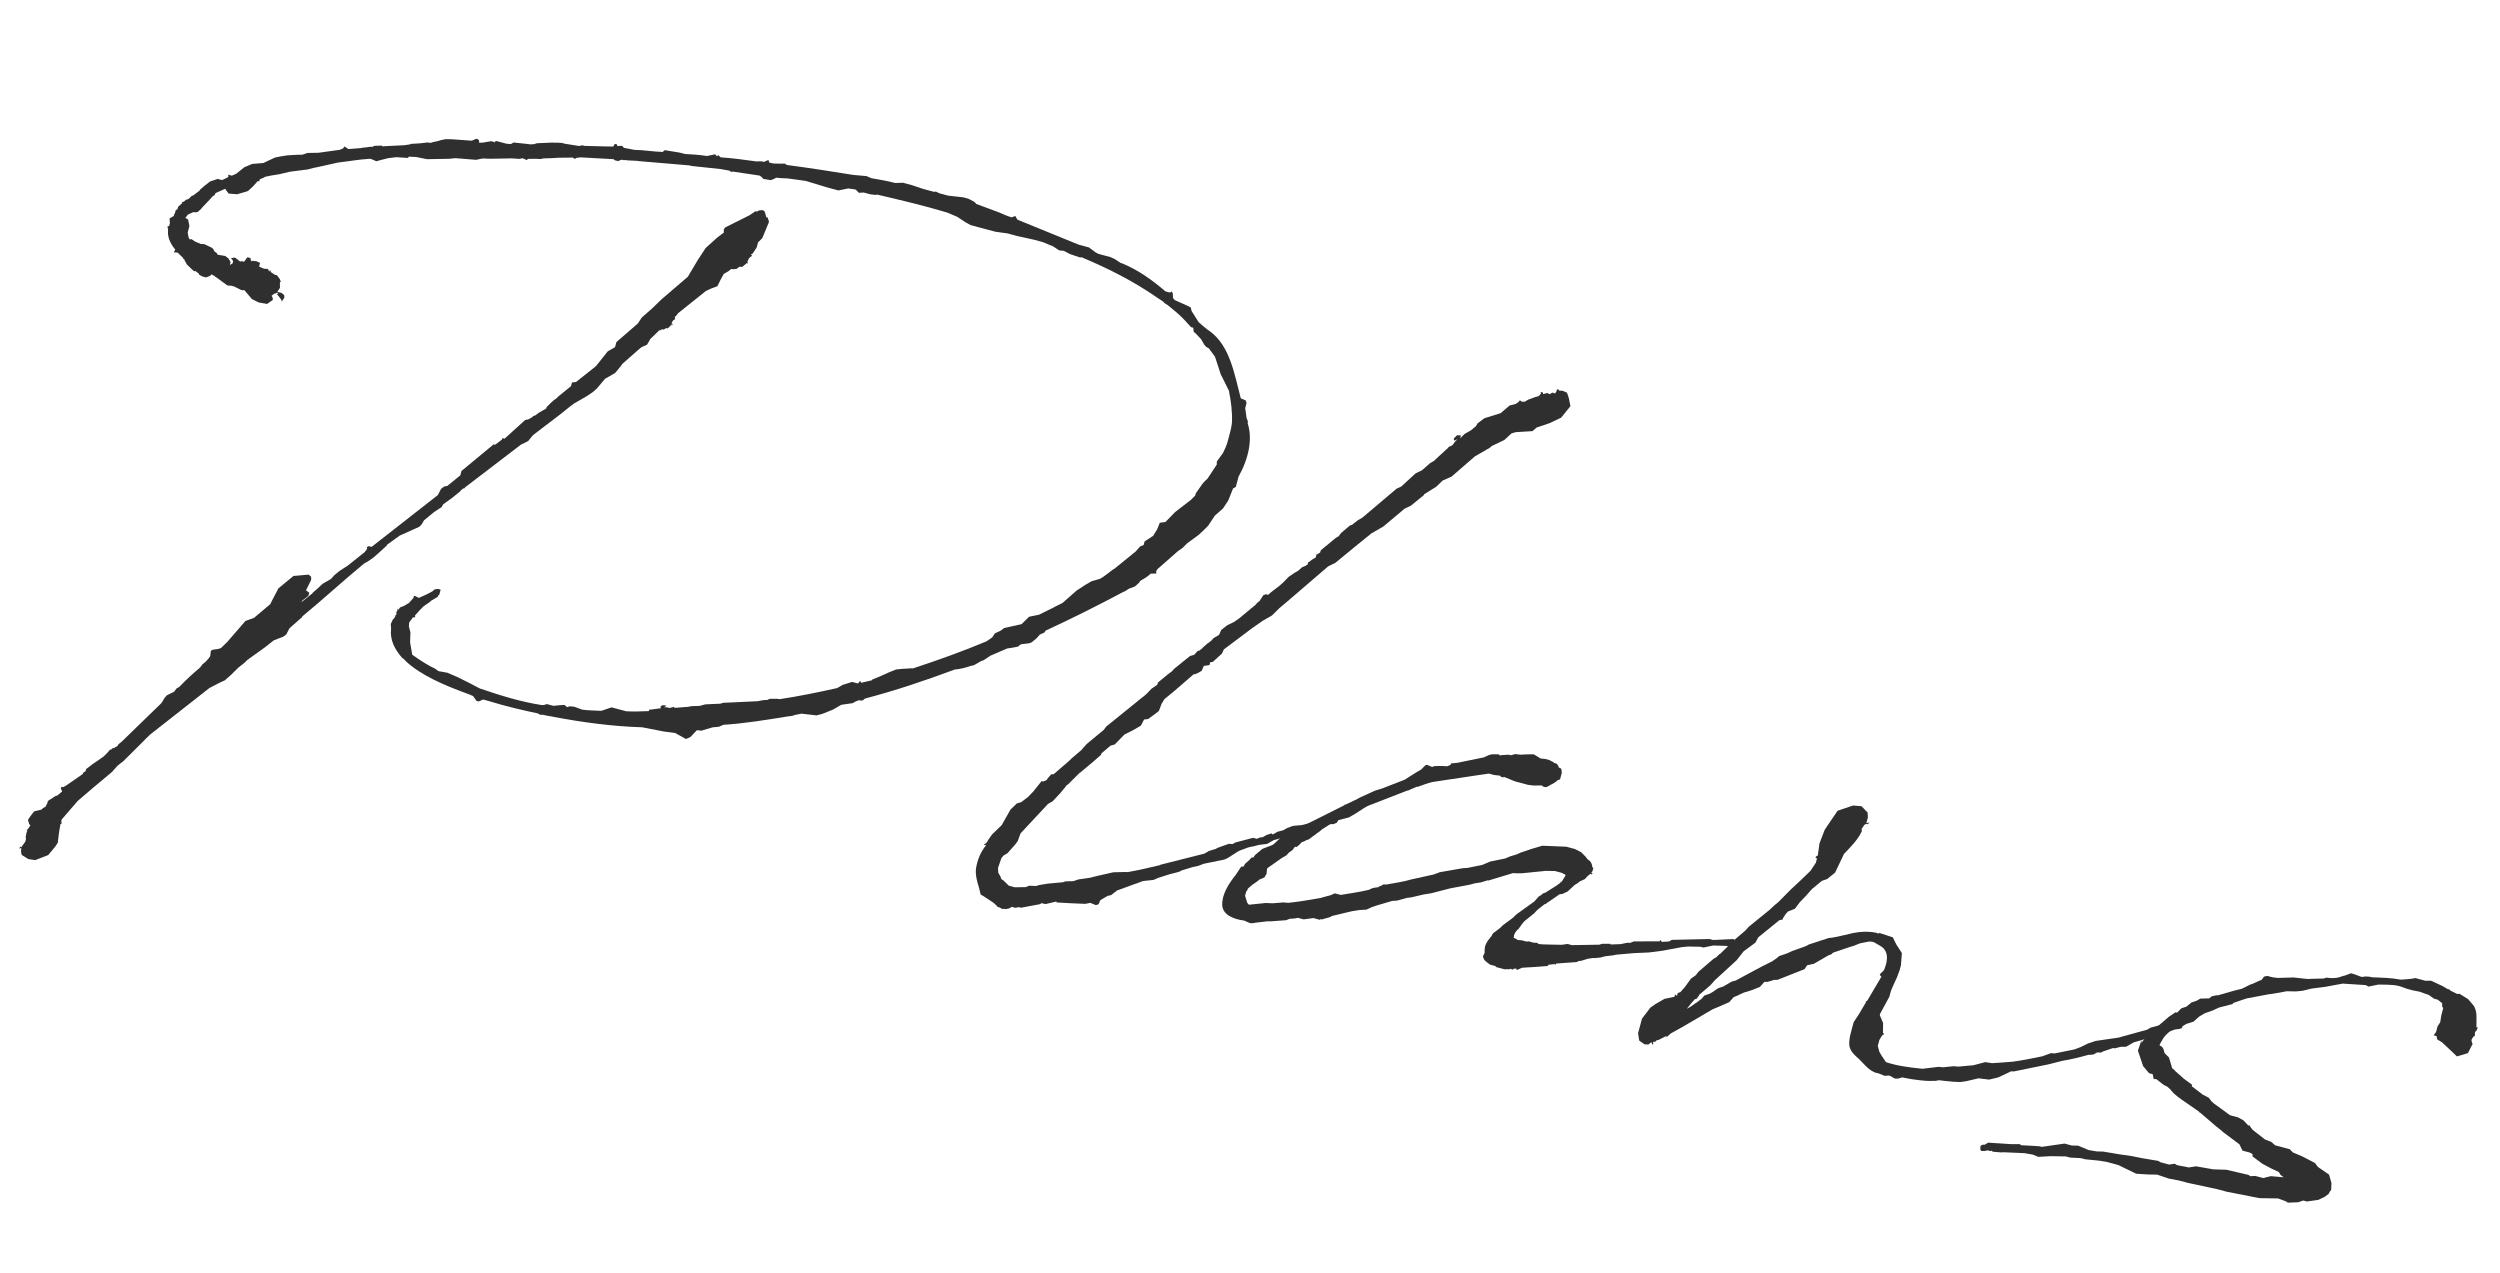 <svg width="163" height="83" viewBox="0 0 163 83" fill="none" xmlns="http://www.w3.org/2000/svg">
<path d="M161.446 67.227L161.385 67.261L161.36 67.357L161.369 67.512L161.236 67.629L161.137 67.807L161.181 68.022L161.229 68.035L160.908 68.663L160.464 68.799L160.188 68.877L159.824 68.525L159.212 67.953L158.905 67.769L158.861 67.553L158.67 67.502L158.829 67.29L158.931 66.91L159.103 66.65L159.17 66.209L159.297 65.734L159.228 65.613L159.231 65.41L158.936 65.178L158.699 65.115L158.356 64.87L157.751 64.657C156.239 64.404 156.959 64.19 155.072 64.194L154.425 64.326L154.247 64.228L152.744 64.131L151.618 64.339L150.721 64.455L150.121 64.6L149.702 64.641L149.094 64.63L148.183 64.794L147.92 64.826L146.47 65.1L145.63 65.384L145.557 65.467L144.681 65.691L144.332 65.852L144.104 65.944L143.767 66.058L143.406 66.266L143.006 66.618L142.561 66.754L142.26 66.928L141.648 67.121C141.273 67.377 141.054 67.624 140.93 67.897C140.66 68.334 140.892 68.039 141.053 68.388L141.132 68.664L141.414 68.944L141.55 69.388L141.629 69.664L141.676 69.677C141.911 69.943 142.171 70.115 142.37 70.321L142.925 70.725L142.899 70.82L143.618 71.369L144.021 71.579L144.208 71.833L144.255 71.846L144.29 71.906L145.399 72.713L145.922 72.853L146.277 73.05L146.594 73.39L146.654 73.355L146.724 73.475L146.876 73.669L147.677 74.292L148.092 74.454L148.339 74.673L149.291 74.928L149.49 75.134L150.13 75.408L150.935 75.827L151.122 76.081L151.854 76.583L152.012 77.135L151.992 77.588L151.919 77.671L151.821 77.848L151.567 78.035L151.158 78.231L150.415 78.338L150.178 78.275L149.841 78.388L149.172 78.413L149.042 78.327L148.532 78.139L147.314 78.119L145.184 77.701L144.565 77.535L142.638 77.121L142.067 76.968L141.436 76.85L140.641 76.585L140.032 76.575L139.28 76.527L138.108 75.958L137.347 75.754L136.858 75.674L135.964 75.587L135.679 75.511L134.975 75.475L134.69 75.399L133.675 75.382L132.898 75.428L132.53 75.279L131.994 75.186L130.634 75.127L130.479 75.137L129.93 75.092L129.848 75.019L129.787 75.053L129.597 75.002L129.381 75.047L129.178 75.043L129.109 74.923L129.134 74.828L129.087 74.815L129.147 74.78L129.112 74.72L129.233 74.65L129.341 74.628L129.388 74.641L129.629 74.501L131.132 74.598L131.694 74.596L131.776 74.669L132.48 74.705L132.981 74.737L133.124 74.775L134.608 74.561L135.084 74.689L135.49 74.696L136.177 74.982L136.713 75.074L137.119 75.081L138.143 75.254L138.977 75.375L139.703 75.519L140.727 75.691L140.857 75.777L141.428 75.93L141.799 75.876L141.929 75.962C142.167 76.026 142.417 76.042 142.702 76.119L143.181 76.043L144.301 76.241L145.16 76.267L146.599 76.602L146.729 76.688L147.04 76.669L147.563 76.809L148.055 76.686L148.901 76.76L148.689 76.602L148.585 76.421L148.087 76.185L147.507 75.877L146.87 75.401L146.861 75.245L146.684 75.147L146.208 75.019L146.012 74.61L144.95 73.816L144.786 73.67L144.491 73.438L143.455 72.549L143.408 72.536L143.373 72.476C142.558 71.901 141.814 71.446 141.592 71.132L141.545 71.119L141.557 71.072L141.31 70.853L141.085 70.741L140.578 70.351L140.423 70.36L140.357 70.037L140.119 69.973L139.733 69.513L139.391 68.504L139.63 67.803L139.627 68.006C139.725 67.829 139.871 67.664 140.065 67.512C140.211 67.347 140.439 67.255 140.585 67.091L140.551 67.03L141.411 66.293L141.846 66.001L141.941 66.027L142.22 65.745L142.556 65.631L142.883 65.362L143.22 65.248L143.461 65.109L143.975 65.094L144.022 65.106L144.216 64.954L144.539 64.888L144.587 64.901L145.691 64.585L146.183 64.462L146.712 64.196L146.881 64.139L147.23 63.978L147.458 63.886L147.617 63.674L147.833 63.63L148.165 63.719L148.511 63.761L149.539 63.73L150.182 63.801L150.48 63.83L150.636 63.821L151.508 63.799L151.676 63.742C152.462 63.851 152.621 63.639 152.884 63.608L153.281 63.459L153.471 63.51L153.982 63.698L154.245 63.666L154.495 63.682C154.59 63.708 154.686 63.733 154.841 63.724C155.294 63.744 155.903 63.754 156.534 63.872L156.845 63.853L157.264 63.813L157.479 63.769L158.145 63.947L158.503 63.941L159.274 64.3L159.581 64.484L159.724 64.523L159.758 64.583L160.209 64.806L160.364 64.796L160.931 65.152L161.318 65.612L161.409 65.841L161.453 66.056C161.485 66.32 161.456 66.618 161.462 66.976L161.557 67.002L161.446 67.227Z" fill="#2F2F2F"/>
<path d="M111.72 62.516L111.901 62.412L112.107 62.212L112.167 62.178L112.58 61.779L113.066 61.297L113.793 60.676L114.012 60.429L115.38 59.318L115.72 59.001L115.913 58.849L116.752 58.003L117.431 57.37L118.05 56.771L118.393 56.252L118.47 55.966L118.375 55.941L118.4 55.846L118.521 55.776L118.629 54.99L118.967 54.112L119.138 53.852L119.812 52.86L120.821 52.519L121.369 52.564L121.768 52.977L121.787 53.287L121.685 53.668L121.901 53.624L121.767 53.741L121.672 53.715L121.552 53.785L121.38 54.045C121.367 54.092 121.402 54.153 121.389 54.2C121.141 54.745 120.656 55.227 120.23 55.673L119.648 56.894L119.128 57.315L118.791 57.429L118.138 57.967L117.699 58.461L117.347 58.825L117.029 59.25L116.572 59.433L116.426 59.598L116.255 59.858L116.229 59.953L116.014 59.997L114.645 61.109L114.448 61.464L113.687 62.024L113.223 62.613L111.804 63.915L111.512 64.244L110.785 64.865L110.772 64.913L110.613 65.125L110.505 65.147L110.286 65.394L109.981 65.771C110.27 65.645 110.416 65.48 110.657 65.341L110.851 65.189L110.911 65.154L111.13 64.907L111.467 64.793L111.647 64.689L112.022 64.432L112.358 64.318L112.901 64.005L113.177 63.926C113.948 63.521 114.732 63.069 115.551 62.676L115.865 62.455L115.998 62.337L116.502 62.167L116.852 62.006L117.753 61.686L117.933 61.582L119.218 61.162L119.482 61.13C119.96 61.055 120.405 60.919 120.836 60.831C121.16 60.764 121.949 60.67 122.507 60.871L122.52 60.823L123.411 61.113L123.642 61.582L124.002 62.138L123.941 62.937L123.852 63.27L123.677 63.733L123.429 64.278L123.292 64.598L123.19 64.978L122.587 66.091L122.561 66.186L122.779 66.703L122.769 67.312L122.839 67.432L122.718 67.502L122.534 67.809L122.432 68.19L122.533 68.574L122.672 68.815L122.963 69.25C123.616 69.476 124.45 69.597 125.344 69.684L126.397 69.558L126.695 69.587L127.377 69.515L127.675 69.544L128.668 69.453L129.436 69.251L129.877 69.318L130.343 69.29L131.228 69.222C131.862 69.137 132.509 69.004 133.156 68.872L133.721 68.666L133.971 68.683L135.266 68.418L135.662 68.269L136.132 68.038L136.636 67.868L138.121 67.654L139.992 67.136L140.233 66.997L141.001 66.794L141.144 66.833L141.169 66.738L141.312 66.776L141.816 66.605L141.937 66.536L142.222 66.612L142.314 66.841L142.263 67.031L142.095 67.088L141.832 67.119C140.943 67.391 140.042 67.71 139.106 67.969L138.624 68.247L138.266 68.253L137.882 68.354L137.787 68.329L137.114 68.556L136.994 68.626L136.791 68.622C136.743 68.61 136.683 68.644 136.623 68.679L136.502 68.749L136.239 68.78L136.191 68.768C135.639 68.925 135.04 69.071 134.453 69.168L133.577 69.392L131.312 69.856L131.11 69.852L131.049 69.887L130.291 70.245L129.691 70.39L129 70.307L128.185 70.496L127.814 70.549L127.36 70.53L126.764 70.472L126.419 70.43L126.203 70.475L126 70.471L125.845 70.48C125.439 70.474 125.045 70.419 124.652 70.365L124.021 70.247L123.745 70.326L123.542 70.322L123.187 70.125L122.877 70.144L122.509 69.994L122.414 69.969C121.83 69.864 121.482 69.261 121.023 68.883C120.776 68.663 120.589 68.41 120.57 68.099L120.574 67.896C120.59 67.645 120.654 67.408 120.73 67.122L120.858 66.647L121.201 66.127L121.668 65.335L121.62 65.322L121.741 65.252L122.675 63.668L122.628 63.655L122.558 63.535L122.837 63.253C123.124 62.565 123.134 61.956 122.554 61.648C122.281 61.524 122.224 61.356 121.806 61.396L121.266 61.507L120.81 61.69C120.762 61.677 120.749 61.725 120.702 61.712L119.525 62.11L119.391 62.227L119.223 62.284L118.259 62.841L117.827 62.93L117.656 63.189L115.888 63.888L115.685 63.885L115.241 64.021L115.038 64.017L114.746 64.347L114.289 64.53L114.121 64.587L113.677 64.723L113.268 64.919L113.039 65.01L112.747 65.34L112.17 65.593L111.652 65.811C110.748 66.333 109.891 66.868 108.939 67.378L108.673 67.612L108.638 67.552L108.108 67.817C108.06 67.805 108.06 67.805 108 67.84L107.927 67.922L107.772 67.931L107.794 68.039L107.768 68.134L107.664 67.953L107.47 68.105L107.22 68.089L106.877 67.845L106.802 67.366L107.057 66.415L107.606 65.695L107.92 65.474L108.523 65.126L109.17 64.993L109.209 64.85L109.256 64.863L109.339 64.936L109.389 64.746L109.558 64.689L109.85 64.36L110.253 63.805L110.567 63.584L110.726 63.371L111.72 62.516Z" fill="#2F2F2F"/>
<path d="M98.504 59.944L98.698 59.791L98.77 59.709L98.904 59.592L100.04 58.775L100.332 58.446L100.513 58.341L100.586 58.259L100.754 58.202L101.491 57.737L101.745 57.55L101.77 57.455L101.805 57.515L102.075 57.078L102.04 57.017L101.815 56.906L101.387 56.792L100.778 56.781L99.259 56.935L98.901 56.941L98.65 56.925L97.042 57.411L96.994 57.398L96.55 57.534L96.179 57.588L95.795 57.689L94.561 57.919L93.302 58.244L92.823 58.319L92.008 58.509L91.745 58.54L91.085 58.72L90.774 58.739L89.778 59.032L89.441 59.146L89.092 59.307L88.626 59.336L88.147 59.411L86.84 59.723L86.72 59.793L86.168 59.951L86.073 59.925L86.06 59.973L85.632 59.858L84.998 59.943L84.617 59.841C84.449 59.898 84.246 59.895 84.091 59.904L83.862 59.996L82.822 60.074L82.619 60.07L81.829 60.165L81.721 60.187L81.566 60.196L81.423 60.158L81.151 60.034L81.103 60.021C80.317 59.912 79.737 59.604 79.687 59.03C79.662 58.361 80.044 57.698 80.58 57.027L80.924 56.507L81.079 56.498L81.177 56.32L81.444 56.086L81.59 55.921L81.698 55.899L81.685 55.947L81.844 55.734L82.304 55.348L82.929 55.108L83.05 55.038L83.596 54.522L83.85 54.335L84.307 54.152L85.005 53.829L87.654 52.5L87.667 52.453L87.715 52.465L88.473 52.108L88.654 52.004L89.641 51.554L90.085 51.419L91.563 50.846L91.624 50.812L92.36 50.346L92.662 50.172L92.941 49.89L93.049 49.868L93.369 50.005L93.537 49.948L93.895 49.942L94.098 49.946L94.349 49.962L94.577 49.87L94.603 49.775L95.021 49.734L96.747 49.381L97.096 49.22L97.312 49.176L97.718 49.183L97.8 49.256L97.908 49.233L98.374 49.206L98.517 49.244L98.793 49.165L99.138 49.206L99.449 49.188L99.807 49.182L100.01 49.185L100.448 49.455L100.746 49.484L101.031 49.561L101.209 49.659L101.304 49.685L101.291 49.732L101.481 49.783L101.598 49.917L101.62 50.025L101.798 50.123L101.829 50.386L101.715 50.814L101.546 50.871C101.461 51.001 101.292 51.058 100.87 51.302C100.702 51.358 100.572 51.273 100.538 51.212L99.976 51.215L99.631 51.173L98.775 50.944L98.039 50.645L98.027 50.693L97.836 50.642L97.849 50.594L97.754 50.569L97.408 50.527L97.076 50.438L96.333 50.545L95.483 50.674L94.262 50.856L93.412 50.985C93.088 51.051 92.8 51.178 92.463 51.291C92.403 51.326 92.403 51.326 92.416 51.279L91.899 51.497L91.838 51.532L91.731 51.554L89.17 52.55L88.929 52.689L88.374 53.05L87.952 53.294L87.568 53.395L87.076 53.518L86.895 53.622L86.34 53.983L86.219 54.053L86.086 54.17L85.324 54.73L85.156 54.787L85.035 54.857L84.867 54.913L84.721 55.078L84.528 55.23L84.432 55.205L84.274 55.417L84.02 55.604L83.874 55.769L83.572 55.943L83.258 56.164L82.629 56.607L82.604 56.703L82.575 57.001L82.502 57.083L82.477 57.178L82.356 57.248L82.127 57.339L81.934 57.491L81.62 57.713L81.353 57.947L81.328 58.042L81.254 58.125L81.178 58.41L81.235 58.578L81.314 58.854L81.431 58.988L82.532 58.875L82.985 58.894L83.715 58.835L83.762 58.848L84.013 58.864C84.695 58.792 85.389 58.672 86.084 58.552L86.36 58.473L86.744 58.372L87.032 58.246L87.413 58.348C88 58.25 88.634 58.165 89.234 58.02L89.522 57.894L89.893 57.84L89.906 57.793L90.014 57.771L90.195 57.666L90.398 57.67L91.2 57.528L91.632 57.44L92.016 57.339L93.478 57.017L93.874 56.868L95.371 56.607L95.682 56.588L96.653 56.389L97.17 56.171L98.141 55.973L98.43 55.846L98.874 55.71L99.162 55.584L99.835 55.356L100.555 55.142L102.118 55.204L102.689 55.357L103.092 55.566L103.373 55.846L103.525 56.039C103.703 56.138 103.773 56.258 103.817 56.474L103.804 56.522L103.886 56.595L103.835 56.785L103.75 56.915L103.845 56.94L103.772 57.023L103.737 56.962L103.616 57.032L103.483 57.149L103.337 57.314L102.988 57.475C102.915 57.558 102.794 57.627 102.674 57.697L102.201 58.131L101.851 58.292L101.696 58.301L100.947 58.814L100.826 58.884L100.814 58.931L100.706 58.954L100.319 59.258L100.185 59.375L100.039 59.539L99.519 59.961C99.398 60.03 99.312 60.16 99.239 60.242L98.995 60.585L98.934 60.62C98.788 60.784 98.69 60.962 98.712 61.07C98.674 61.212 98.651 61.104 98.829 61.203C98.876 61.216 98.911 61.276 98.959 61.289L99.209 61.305L99.542 61.394L99.65 61.372L99.983 61.461L100.234 61.477L100.316 61.55C100.661 61.592 100.972 61.573 101.426 61.593L101.832 61.6L102.203 61.546L102.488 61.623L104.28 61.593L104.448 61.536L105.009 61.534L104.997 61.581L105.666 61.557L106.097 61.468L106.3 61.472L106.529 61.38L108.212 61.373L108.238 61.278L108.355 61.411L108.821 61.383L109.002 61.279L111.463 61.224L111.701 61.288L112.992 61.226C113.039 61.239 113.087 61.252 113.122 61.312L113.217 61.337L113.175 61.683L112.947 61.775L112.566 61.673L111.707 61.646L111.06 61.779L110.87 61.728L110.058 61.714L109.639 61.755L108.405 61.985L107.508 62.101L106.528 62.144L105.38 62.245L105.164 62.289L104.637 62.352L104.361 62.43L103.943 62.471L103.895 62.458L103.524 62.512L103.08 62.648L102.924 62.657L102.804 62.727L101.453 62.823L101.427 62.919L101.393 62.858L100.974 62.899L100.901 62.981L100.016 63.05L99.239 63.097L98.95 63.223L98.89 63.258L98.868 63.15L98.713 63.159L98.592 63.229L98.51 63.156L98.449 63.191L98.091 63.197L97.568 63.057L97.485 62.983L97.153 62.894L96.94 62.736L96.775 62.589L96.684 62.361L96.795 62.136L96.799 61.933C96.802 61.73 96.84 61.587 97.012 61.328L97.244 61.033L97.342 60.855L97.79 60.517L97.996 60.317L98.504 59.944Z" fill="#2F2F2F"/>
<path d="M73.46 56.852L73.508 56.864C74.203 56.745 74.91 56.578 75.617 56.41L75.678 56.376L78.52 55.659L78.821 55.485L79.266 55.349L79.386 55.279L80.119 55.017L80.369 55.033L80.55 54.929L81.702 54.626L81.94 54.69L82.168 54.598L82.323 54.589L82.565 54.449L82.901 54.336L82.983 54.409L83.285 54.234L83.669 54.133L83.91 53.994L84.306 53.846L84.88 53.796L85.372 53.672C85.756 53.572 86.153 53.423 86.549 53.274C86.609 53.239 86.657 53.252 86.704 53.265L86.898 53.113L87.041 53.151L87.171 53.237L87.262 53.465L87.164 53.643L86.936 53.735L86.733 53.731L86.564 53.788L86.444 53.858L86.349 53.832C85.279 54.208 84.141 54.464 83.037 54.78L82.615 55.023L82.088 55.086L81.704 55.187C81.441 55.218 81.213 55.31 80.984 55.402C80.6 55.503 80.175 55.95 79.791 56.051L78.497 56.315L78.1 56.464L77.777 56.53L77.057 56.745L76.936 56.815L76.768 56.871L76.276 56.995L75.496 57.244L75.207 57.371L74.525 57.443L74.129 57.591L73.96 57.648L72.831 58.059L72.444 58.363L72.228 58.407L71.746 58.686L71.622 58.958L71.454 59.015L71.086 58.866L70.762 58.932L69.855 58.893L68.901 58.841L68.866 58.781L68.159 58.948L67.921 58.884L67.8 58.954L66.566 59.184L66.424 59.146L66.208 59.19L65.97 59.126L65.789 59.23L65.574 59.275L65.526 59.262L65.323 59.258L65.193 59.173L65.051 59.134L64.933 59.001L64.769 58.855L64.119 58.426L63.942 58.328L63.819 57.836C63.705 57.5 63.582 57.008 63.636 56.615C63.729 56.079 63.916 55.569 64.294 55.109L64.152 55.071L64.165 55.023L64.212 55.036L64.345 54.919L64.444 54.742L64.689 54.399L65.308 53.801L65.886 52.783L66.299 52.384L66.575 52.305L67.022 51.967L67.375 51.602L67.911 50.931L68.007 50.956L68.235 50.864L68.321 50.735L68.54 50.487L68.695 50.478L69.689 49.623L69.895 49.424L70.489 48.92L70.854 48.508L71.968 47.584L72.127 47.371L74.73 45.266L75.082 44.901L75.457 44.645L75.495 44.502L76.149 43.964L76.403 43.777L76.549 43.612L77.59 42.77L77.866 42.691L78.085 42.444L78.193 42.422L78.387 42.27L78.46 42.188L78.727 41.953L78.787 41.918L78.981 41.766L79.126 41.602L79.488 41.393L79.501 41.345L79.625 41.073L80.012 40.769L80.482 40.538L80.796 40.316L81.91 39.392L81.923 39.344L82.117 39.192L82.374 38.802L82.542 38.745L82.685 38.783C82.891 38.584 83.145 38.397 83.399 38.21L83.666 37.976L84.018 37.612L84.393 37.355L84.634 37.216L84.901 36.982L85.129 36.89C85.189 36.855 85.202 36.808 85.25 36.82L85.288 36.678L85.542 36.491L85.783 36.352L85.834 36.161L86.075 36.022L86.113 35.88L87.094 35.072L87.275 34.968L87.434 34.755L88.028 34.252L88.135 34.23L88.523 33.926L88.824 33.752L91.065 31.855L91.354 31.728L92.3 30.861L92.709 30.665L93.243 30.196L93.484 30.056L94.297 29.306L94.43 29.189L94.443 29.141L94.671 29.049L94.744 28.967L94.903 28.755L95.036 28.638L94.808 28.729L94.786 28.622L94.799 28.574L95.005 28.374L95.255 28.391L95.204 28.581L95.484 28.299L95.906 28.055L96.233 27.786L96.331 27.609L96.779 27.27L97.835 26.941L98.429 26.438L98.813 26.337L98.933 26.267L99.067 26.15L99.079 26.102L99.127 26.115L99.209 26.188L99.412 26.192L99.653 26.052L100.05 25.904L100.326 25.825L100.472 25.66L100.45 25.552L100.593 25.59L100.615 25.698L100.891 25.619L101.021 25.705L101.081 25.67C101.189 25.648 101.214 25.553 101.297 25.626L101.392 25.652L101.478 25.522L101.516 25.379L101.659 25.417L101.646 25.465L101.896 25.481L102.169 25.605L102.283 25.941L102.393 26.48L101.783 27.235L101.025 27.592L100.184 27.876L99.918 28.111L98.83 28.176L98.554 28.255L98.081 28.689L97.262 29.081L97.129 29.198L96.164 29.755L94.637 31.079L94.059 31.332L93.647 31.731L92.85 32.231L92.837 32.279L91.99 32.969L91.581 33.165L90.2 34.324L89.416 34.777L88.375 35.619L87.067 36.696L86.597 36.927L83.883 39.258L83.423 39.644L82.937 40.125L82.334 40.473L81.645 40.951L79.795 42.341L79.671 42.614L79.064 43.165L78.909 43.174L78.858 43.364L78.487 43.418L78.35 43.738L78.109 43.877L77.881 43.969L77.833 43.956L76.573 45.046L75.919 45.584L75.734 45.891L75.56 46.354L75.366 46.506L74.858 46.88L74.595 46.911L74.385 47.314L73.903 47.592L73.312 47.893L72.681 48.539L72.405 48.618L71.811 49.121L71.785 49.217L71.252 49.685L70.465 50.341C70.465 50.341 70.452 50.388 70.405 50.376L69.639 51.139C69.579 51.174 69.519 51.209 69.506 51.256L69.128 51.715L68.63 52.244L68.328 52.419L66.54 54.335L66.353 54.845L66.194 55.058L65.683 55.634L65.442 55.773L65.296 55.938L65.07 56.591L65.088 56.902L65.227 57.143L65.284 57.311L65.414 57.397L65.778 57.749L66.159 57.851L66.876 57.84L67.104 57.748L67.558 57.767L67.726 57.711L68.312 57.613L69.305 57.522L69.473 57.465L69.987 57.45L70.323 57.336L71.066 57.229L71.557 57.106L72.588 56.873L73.46 56.852Z" fill="#2F2F2F"/>
<path d="M14.193 11.665L14.479 11.741L14.888 11.545L14.879 11.39L15.117 11.454L15.405 11.327L15.926 10.906L16.443 10.688L17.172 10.628L17.931 10.271L18.254 10.205L18.733 10.129L19.355 10.092L19.713 10.086L20.049 9.972L20.766 9.96L22.143 9.769L22.371 9.677L22.457 9.547L22.717 9.719L23.602 9.65L23.662 9.615L23.709 9.628L23.973 9.596L24.081 9.574C24.128 9.587 24.189 9.552 24.284 9.578L24.404 9.508L24.918 9.493L24.905 9.54L26.351 9.469L26.722 9.416L26.783 9.381L27.404 9.344L27.931 9.281L27.918 9.328L27.978 9.294L28.073 9.319L28.242 9.262L28.565 9.196L28.733 9.139L29.057 9.073L29.463 9.08L30.763 9.173L31.052 9.047L31.147 9.072L31.229 9.145L31.238 9.301L31.441 9.304L32.028 9.206L32.218 9.257L32.206 9.305L32.339 9.188L33.005 9.366C33.1 9.392 33.208 9.37 33.303 9.395L33.484 9.291L34.425 9.39C34.568 9.428 34.676 9.406 34.831 9.397L34.999 9.34L35.979 9.297L36.385 9.304L36.636 9.32L36.826 9.371L37.755 9.518L37.971 9.474L38.113 9.512L39.379 9.545L39.988 9.555L40.086 9.378L40.229 9.416L40.251 9.524L40.562 9.505L40.679 9.639L41.357 9.769C41.966 9.78 42.55 9.885 43.206 9.908L43.339 9.791L44.316 9.95L44.649 10.04C45.102 10.059 45.603 10.092 46.091 10.171L46.631 10.061L46.748 10.194L46.821 10.112L46.986 10.258C47.737 10.307 48.523 10.415 49.31 10.524L49.668 10.518L49.811 10.556L50.1 10.43L50.157 10.598C50.299 10.636 50.442 10.675 50.597 10.665L51.003 10.672L51.158 10.663L51.288 10.748L51.336 10.761C52.813 10.953 54.231 11.18 55.648 11.407L56.495 11.481L56.815 11.618C57.351 11.71 57.886 11.803 58.362 11.93L58.876 11.915L59.446 12.068L60.194 12.319L60.908 12.511L61.016 12.488L61.241 12.6L61.811 12.753L62.157 12.794L62.801 12.865L63.133 12.954L63.536 13.164L63.653 13.297L65.137 13.848C65.409 13.972 65.682 14.095 65.967 14.172L66.196 14.08L66.335 14.321L70.332 15.953L70.998 16.131L71.422 16.449C71.47 16.462 71.552 16.535 71.647 16.56L72.408 16.764L72.68 16.888L73.07 17.146L73.165 17.171C74.221 17.607 75.118 18.255 75.989 18.998L76.274 19.074L76.395 19.005L76.464 19.125L76.483 19.436L76.6 19.569L77.465 19.954L77.643 20.053L77.687 20.268L78.152 21.005C78.399 21.224 78.647 21.443 78.906 21.614C80.18 22.567 80.473 24.328 80.899 25.971L81.219 26.108L81.276 26.276L81.187 26.609L81.24 26.98L81.272 27.243L81.363 27.471L81.351 27.519L81.398 27.532L81.338 27.567C81.679 28.576 81.443 29.837 80.753 31.08L80.575 31.745L80.394 31.85L80.082 32.633L79.739 33.152L79.206 33.621L78.777 34.271L78.498 34.553L78.158 34.869L77.396 35.43L77.117 35.712L76.803 35.933L75.469 37.105L75.383 37.235L75.393 37.39L75.237 37.4L75.034 37.396C74.828 37.596 74.587 37.735 74.346 37.874L74.26 38.004L73.993 38.239L73.597 38.387C73.476 38.457 73.343 38.574 73.235 38.596C71.512 39.51 69.862 40.343 68.177 41.114L68.091 41.244L67.802 41.371L67.583 41.618L67.256 41.887L67.088 41.944L66.562 42.007L66.368 42.159L66.044 42.225L65.673 42.278L64.579 42.749L64.144 43.041L63.976 43.098L63.493 43.376L63.278 43.42L63.11 43.477L62.834 43.556L62.51 43.622L62.247 43.654C60.264 44.397 58.306 45.044 56.387 45.549L56.254 45.667L56.099 45.676L56.004 45.65L55.775 45.742L55.594 45.846L54.852 45.953L54.309 46.267L53.624 46.542L53.24 46.643L52.251 46.531L51.819 46.619L51.651 46.676L51.388 46.707C49.951 46.934 48.562 47.173 47.163 47.257L46.875 47.384L46.456 47.424L45.736 47.639L45.438 47.61L45.012 48.057L44.724 48.183L44.014 47.789L43.275 47.693L41.87 47.419C39.949 47.363 38.03 47.103 36.138 46.749C35.947 46.698 35.697 46.682 35.411 46.606L35.209 46.602L35.079 46.517C34.21 46.335 33.056 46.076 31.832 45.698L31.499 45.608L31.211 45.735L31.068 45.697L30.846 45.382L30.526 45.246L30.479 45.233C28.9 44.657 27.442 44.012 26.501 43.148L26.302 42.941L26.254 42.929C25.703 42.322 25.415 41.685 25.499 40.993L25.48 40.683L25.604 40.41L25.75 40.245L25.788 40.103L25.849 40.068L25.839 39.912L25.925 39.782L25.903 39.675L25.985 39.748L26.071 39.618L26.131 39.583L26.299 39.526L26.661 39.317L26.953 38.988L26.992 38.845L27.087 38.871L27.312 38.982C27.601 38.855 27.889 38.729 28.191 38.555L28.324 38.438L28.54 38.393L28.73 38.444L28.641 38.777L28.581 38.812C28.568 38.86 28.555 38.907 28.495 38.942L28.133 39.151L28 39.268L27.625 39.525L27.346 39.806L27.053 40.136L27.076 40.244L26.92 40.253L26.676 40.595L26.66 40.846L26.761 41.23L26.738 41.886L26.879 42.688C27.434 43.092 28.049 43.461 28.369 43.597L28.581 43.756L29.164 43.861L29.805 44.135L30.48 44.469L31.285 44.888C32.638 45.353 34.005 45.77 35.327 45.971L35.482 45.962L35.65 45.905L36.078 46.02L36.497 45.979L36.808 45.96L36.972 46.106L37.141 46.05L37.439 46.078L37.949 46.266C38.342 46.321 38.748 46.327 39.201 46.347L39.874 46.12L40.825 46.374C41.326 46.407 41.792 46.379 42.306 46.363L42.331 46.268L42.487 46.259L42.858 46.206L43.121 46.174L43.039 46.101L43.172 45.984L43.375 45.987L43.423 46L43.41 46.048L43.289 46.117L43.445 46.108L43.635 46.159L43.851 46.115L43.911 46.08L43.993 46.153L44.878 46.084L45.094 46.04L45.608 46.025L45.992 45.924L46.971 45.881L47.14 45.824L49.41 45.719L49.734 45.652L50.045 45.634L50.165 45.564L50.727 45.562L50.822 45.587C52.043 45.405 53.337 45.14 54.584 44.862L54.946 44.653L55.558 44.461L55.938 44.563L56.084 44.398L56.154 44.518L56.861 44.351L56.874 44.304L57.331 44.12L57.969 43.833L58.425 43.649L58.844 43.608L59.466 43.571L59.513 43.584C61.135 43.05 62.768 42.468 64.32 41.814L64.694 41.557L64.866 41.297L65.275 41.101L65.469 40.949L66.608 40.694L67.094 40.212L67.74 40.08L68.68 39.618L68.8 39.548L69.27 39.318L70.203 38.497L70.759 38.136L71.181 37.893L71.733 37.735C72.034 37.561 72.301 37.326 72.555 37.14L72.675 37.07L74.043 35.959L74.336 35.629L74.564 35.537L74.628 35.3L75.183 34.939L75.453 34.501L75.616 34.086L75.987 34.033L76.618 33.386L77.647 32.592L77.926 32.31L77.965 32.167L78.295 31.695L78.381 31.565L78.527 31.401L78.733 31.201L79.334 30.291L79.337 30.088L79.74 29.534C79.852 29.309 79.976 29.036 80.039 28.799L80.154 28.371C80.231 28.085 80.294 27.848 80.323 27.55C80.359 26.846 80.252 26.103 80.12 25.456L80.085 25.396L79.854 24.926L79.588 24.396L79.225 23.28L79.19 23.22L78.816 22.712L78.639 22.613L78.522 22.48L78.313 22.118L77.996 21.778L77.831 21.632L77.8 21.369L77.657 21.331L77.223 20.858C76.907 20.518 76.53 20.213 76.153 19.908L75.893 19.737L75.858 19.676L75.468 19.419C73.922 18.342 72.217 17.477 70.474 16.756L70.461 16.803L69.76 16.564L69.358 16.355L69.06 16.326L68.67 16.068L67.982 15.782L67.412 15.629L66.305 15.384L65.687 15.218L64.9 15.109L63.284 14.676L62.929 14.479L62.409 14.136L61.769 13.863C60.26 13.407 58.725 13.047 57.191 12.687L57.083 12.709L56.737 12.667L56.309 12.553L55.999 12.571L55.799 12.365C55.609 12.314 55.453 12.323 55.311 12.285L54.664 12.417L53.95 12.226L52.537 11.796L51.357 11.633L50.904 11.614L50.606 11.585L50.485 11.655L50.257 11.746L49.768 11.666L49.651 11.533L49.521 11.447L47.806 11.191L47.651 11.201L47.568 11.128L46.985 11.022L45.101 10.823L44.959 10.785L41.62 10.502L41.572 10.489L40.868 10.454L40.773 10.428C40.713 10.463 40.618 10.438 40.523 10.412L40.294 10.504L40.056 10.44L40.021 10.38L37.862 10.26L37.599 10.291L37.478 10.361L37.348 10.275L36.429 10.284L35.962 10.312L35.449 10.327L35.233 10.371L34.982 10.355L34.421 10.357L34.348 10.44L34.075 10.316L33.86 10.36L33.359 10.327L31.925 10.351L31.472 10.332L31.041 10.42L29.693 10.313L29.274 10.354L27.841 10.378L27.115 10.234L26.661 10.215L26.588 10.297L25.837 10.249L25.31 10.312L24.819 10.435L24.543 10.514L24.222 10.377L24.127 10.351L23.553 10.401L23.29 10.433L22.021 10.602L20.775 10.88L20.451 10.946L20.067 11.047L18.906 11.195L18.199 11.362L17.72 11.438L17.289 11.526L17.168 11.596L16.94 11.687L16.901 11.83L16.806 11.805L16.514 12.134L16.174 12.451L16.006 12.508L15.454 12.665L14.906 12.62L14.719 12.366L14.684 12.306L14.046 12.594L14.034 12.642L13.948 12.771L13.9 12.759L13.681 13.006L13.256 13.452L13.037 13.7L12.976 13.734L12.903 13.817L12.795 13.839L12.592 13.835L12.243 13.997L12.085 14.209L12.262 14.307L12.35 14.739L12.236 15.167L12.302 15.49L12.371 15.611L12.479 15.589L12.739 15.761L13.107 15.91L13.31 15.913L13.807 16.149L13.89 16.222L13.994 16.403L14.124 16.488L14.194 16.609L14.682 16.689L14.894 16.848L15.034 17.089L14.983 17.279L15.164 17.175L15.202 17.032L15.132 16.911L15.05 16.838L15.265 16.794L15.361 16.82L15.655 17.052L15.763 17.029L15.906 17.068L15.979 16.985L16.064 16.855L16.138 16.773L16.328 16.824L16.372 17.04L16.385 16.992L16.419 17.052L16.432 17.005L16.73 17.034L16.955 17.145L16.892 17.383L17.212 17.52L17.462 17.536L17.567 17.716L17.605 17.574L17.662 17.742L17.922 17.914L18.064 17.952L18.251 18.206L18.308 18.374L18.248 18.409L18.254 18.767L18.082 19.027L18.367 19.103L18.532 19.249L18.541 19.405L18.37 19.665L18.348 19.557L18.161 19.303L18.044 19.169L18.152 19.148L18.069 19.074L17.949 19.144L17.901 19.131L17.707 19.283L17.777 19.404L17.786 19.559L17.412 19.816L16.876 19.723L16.426 19.501L15.922 18.907C15.862 18.942 15.815 18.929 15.72 18.904L15.27 18.681L15.079 18.63L14.829 18.614L14.062 18.052L14.014 18.039L13.98 17.979L13.885 17.953L13.802 17.88L13.729 17.962L13.669 17.997L13.44 18.089L13.203 18.025L12.978 17.914L12.99 17.866L12.696 17.635L12.731 17.695L12.636 17.669L12.471 17.523L12.189 17.244L12.015 16.942L12.027 16.895L11.932 16.869L11.945 16.822L11.581 16.469L11.33 16.453L11.429 16.276C11.043 15.816 10.907 15.371 10.961 14.978L10.917 14.762L11.025 14.74L11.076 14.55L11.057 14.239L11.359 14.065L11.324 14.005L11.397 13.923L11.448 13.732L11.581 13.615L11.619 13.473L11.886 13.238L11.851 13.178L11.864 13.13L11.899 13.191L12.019 13.121L12.153 13.004L12.2 13.017L12.321 12.947L12.527 12.748L12.575 12.76L13.022 12.421L13.035 12.374L13.302 12.14L13.689 11.836L14.193 11.665ZM17.855 41.748L17.274 42.205L16.138 43.021L15.931 43.221L15.544 43.525L15.059 44.006L14.659 44.358L14.309 44.519L13.659 44.855L9.786 47.894L9.58 48.094L9.301 48.376L8.05 49.62L7.662 49.924L7.297 50.336L6.05 51.378L5.189 52.116L5.056 52.233L4.021 53.434L3.995 53.529L4.017 53.637L3.992 53.732L3.944 53.719L3.852 54.255L3.768 54.946L3.597 55.206L3.146 55.748L2.292 56.08L1.852 56.013L1.414 55.742L1.37 55.527L1.386 55.276L1.266 55.346L1.304 55.203L1.399 55.229L1.485 55.099L1.644 54.887L1.695 54.696C1.708 54.649 1.66 54.636 1.673 54.589C1.711 54.446 1.702 54.29 1.787 54.16L1.74 54.148L1.753 54.1L1.813 54.065L1.984 53.806L1.902 53.733L1.823 53.456L1.995 53.197L2.227 52.902L2.718 52.779L2.791 52.697L2.972 52.592L3.083 52.367L3.122 52.224L3.617 51.898L3.725 51.876L4.052 51.607L3.96 51.379L4.033 51.296L4.128 51.322L4.309 51.218L5.372 50.483L5.458 50.353L5.578 50.283L5.617 50.141L6.064 49.802L6.439 49.546L6.753 49.324L6.959 49.124L7.178 48.877L7.286 48.855L7.299 48.808L7.467 48.751L7.648 48.646L7.734 48.517L7.927 48.364L10.477 45.888L10.55 45.805L10.734 45.498L10.88 45.333L11.35 45.102L11.509 44.89L11.69 44.785C12.115 44.339 12.588 43.905 13.049 43.519L13.207 43.306L13.401 43.154L13.62 42.907L13.706 42.777L13.748 42.432L13.868 42.362L14.239 42.309L14.407 42.252L14.82 41.853L16.001 40.487L16.566 40.282L17.62 39.392L17.731 39.167L18.151 38.362L19.132 37.554L20.124 37.464L20.289 37.61L20.286 37.813L19.952 38.488L20.164 38.647L20.113 38.837L19.98 38.954L19.726 39.141L19.64 39.271L20.354 38.698L20.427 38.615L20.694 38.381L21.034 38.064L21.576 37.751L21.796 37.504L22.123 37.235L22.678 36.874L23.779 35.997L23.938 35.784L23.916 35.676L24.037 35.607L24.227 35.658L28.547 32.279L28.757 31.877L28.951 31.725L29.166 31.681L30.014 30.99L30.09 30.705L32.185 28.973L32.28 28.998L32.728 28.66L32.753 28.564L32.896 28.603L34.242 27.383L34.458 27.339L34.699 27.2L34.772 27.118L34.88 27.096L35.134 26.909L35.616 26.63L35.642 26.535L36.054 26.136L36.308 25.949L36.381 25.867L37.229 25.177L37.293 24.939L37.556 24.907L38.851 23.878L39.388 23.207L39.62 22.912L40.102 22.634L40.191 22.301L41.585 21.094L41.842 20.704L42.509 20.119L43.128 19.52L44.848 18.044L45.5 16.945L46.014 16.165L46.754 15.497L47.202 15.158C47.18 15.05 47.158 14.942 47.291 14.825L48.881 14.028L49.255 13.771L49.35 13.797L49.471 13.727C49.687 13.683 49.842 13.674 49.886 13.889L49.965 14.165L50.06 14.191L50.139 14.467L49.703 15.523L49.424 15.804L49.335 16.137L49.078 16.527L48.957 16.597L49.039 16.67L48.846 16.822L48.734 17.047L48.756 17.154L48.744 17.202L48.709 17.142L48.382 17.411L48.287 17.386L48.179 17.407L48.046 17.525L47.782 17.556L47.687 17.531L47.494 17.683L47.192 17.857L46.995 18.212L46.773 18.662L46.376 18.81L46.027 18.971L44.211 20.422L44.053 20.634L44.005 20.621L44.002 20.824L43.881 20.894L43.782 21.071L43.865 21.144L43.792 21.227L43.817 21.132L43.538 21.414L43.443 21.388L43.262 21.492L43.167 21.467L43.046 21.537L42.999 21.524L42.38 22.123L42.367 22.17L42.182 22.477L41.894 22.604L41.773 22.674L40.573 23.728L40.487 23.858L40.109 24.317L39.446 24.7L38.922 25.325L38.656 25.559L38.281 25.815L37.437 26.303L37.183 26.489C36.396 27.145 35.513 27.775 34.739 28.383L34.434 28.76L33.964 28.991L30.311 31.784L30.298 31.831L30.19 31.853L30.057 31.97L29.984 32.053L29.463 32.474L28.895 32.882L28.797 33.06L28.302 33.386L27.648 33.924L27.463 34.231L27.33 34.349L26.055 34.924L25.232 35.52L25.22 35.567L24.747 36.001L24.347 36.352L24.032 36.574L23.731 36.748C22.423 37.825 21.004 39.127 19.696 40.203L19.683 40.251L18.884 40.954L18.785 41.131L18.674 41.356L18.48 41.508L17.855 41.748Z" fill="#2F2F2F"/>
</svg>
